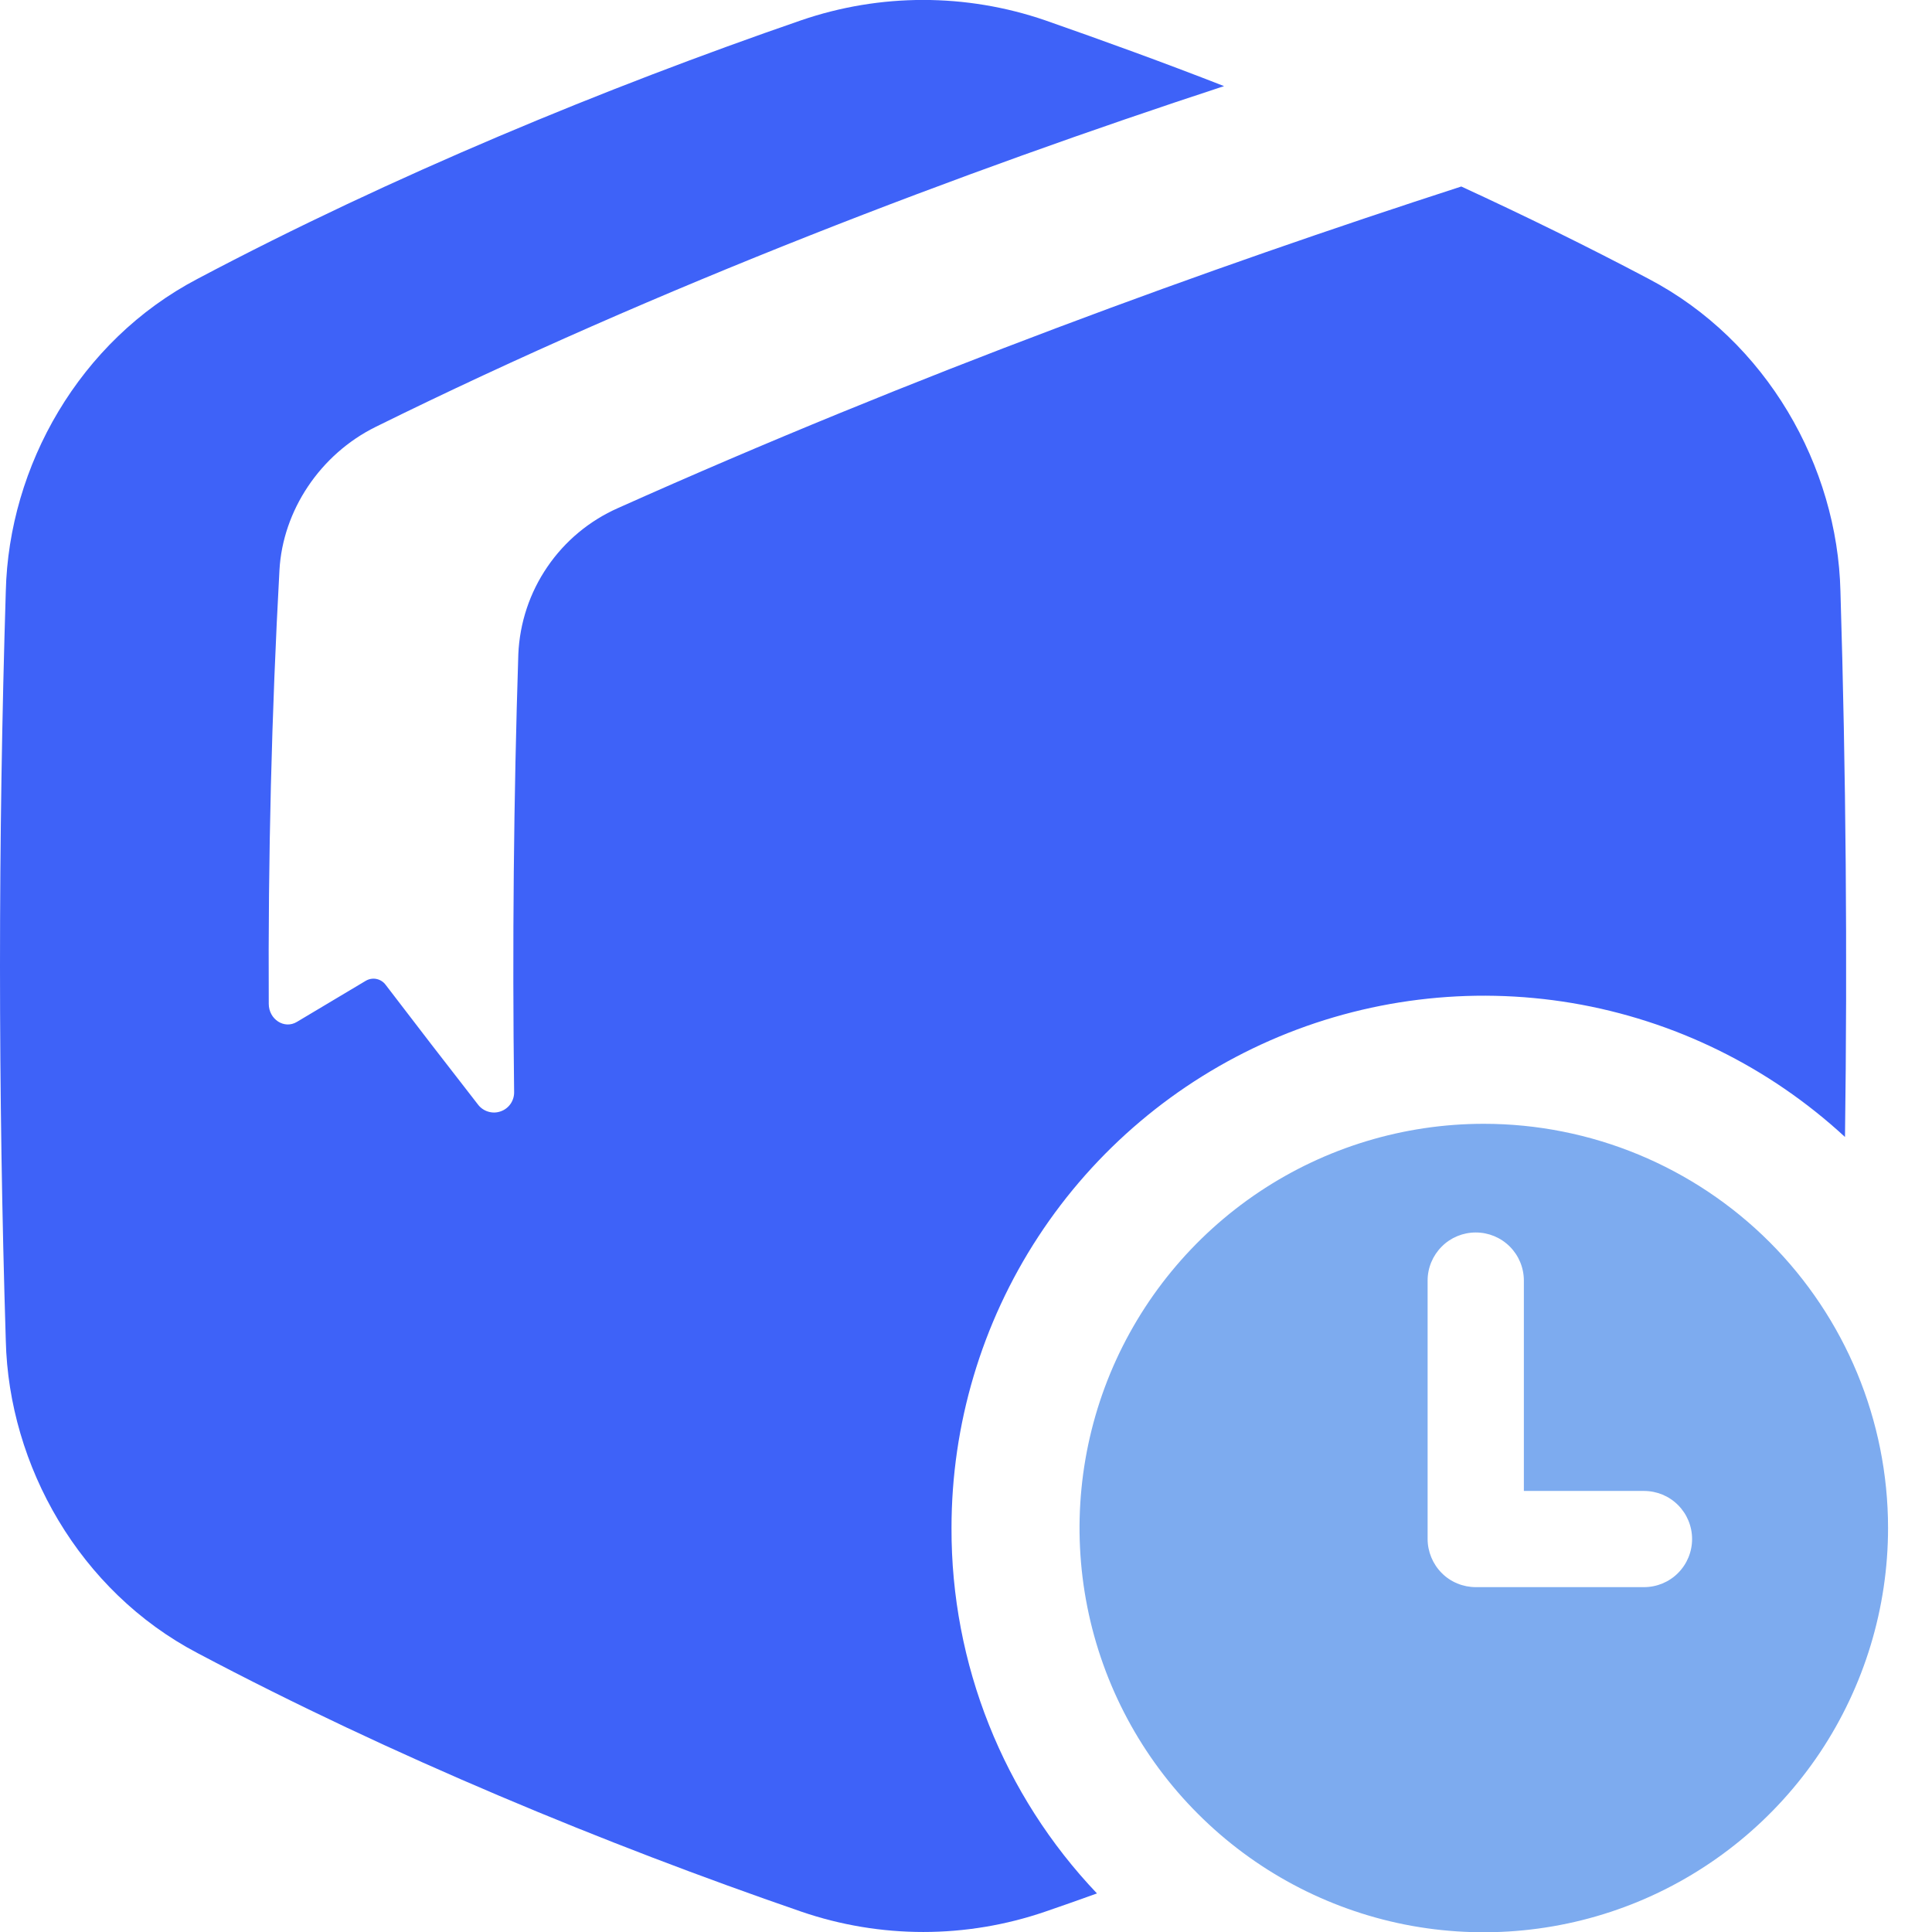 <svg xmlns="http://www.w3.org/2000/svg" version="1.1" xmlns:xlink="http://www.w3.org/1999/xlink" xmlns:svgjs="http://svgjs.dev/svgjs" width="28" height="28"><svg width="28" height="28" viewBox="0 0 28 28" fill="none" xmlns="http://www.w3.org/2000/svg">
<g clip-path="url(#clip0_91_978)">
<path d="M13.79 22.144C13.79 20.645 14.227 19.177 15.048 17.922C15.869 16.667 17.038 15.679 18.412 15.077C19.786 14.476 21.305 14.289 22.784 14.537C24.263 14.786 25.637 15.46 26.739 16.478C26.775 13.842 26.753 11.206 26.673 8.569C26.63 6.758 25.606 4.94 23.893 4.041C23.013 3.576 22.101 3.128 21.178 2.703C17.533 3.883 13.263 5.435 8.957 7.363C8.543 7.546 8.188 7.841 7.933 8.215C7.677 8.589 7.532 9.026 7.512 9.479C7.445 11.557 7.424 13.702 7.451 15.822C7.453 15.885 7.435 15.946 7.4 15.997C7.365 16.048 7.314 16.087 7.255 16.107C7.196 16.128 7.133 16.129 7.073 16.11C7.014 16.092 6.962 16.055 6.925 16.005C6.47 15.421 6.025 14.844 5.59 14.274C5.558 14.23 5.51 14.199 5.456 14.188C5.403 14.177 5.347 14.187 5.3 14.215C4.962 14.416 4.63 14.614 4.303 14.81C4.121 14.92 3.896 14.774 3.895 14.549C3.884 12.436 3.937 10.318 4.05 8.265C4.097 7.399 4.641 6.584 5.444 6.187C9.574 4.147 13.98 2.481 17.74 1.248C16.862 0.905 15.995 0.591 15.146 0.294C14 -0.099 12.757 -0.099 11.611 0.294C8.778 1.272 5.683 2.548 2.863 4.041C1.148 4.94 0.127 6.758 0.084 8.569C-0.028 12.19 -0.028 15.81 0.084 19.43C0.127 21.241 1.151 23.06 2.863 23.958C5.683 25.451 8.778 26.728 11.613 27.705C12.759 28.098 14.002 28.098 15.148 27.705C15.396 27.62 15.646 27.532 15.898 27.441C14.539 26.012 13.784 24.115 13.79 22.144Z" fill="#3E62F8"></path>
<path d="M21.504 16.287C20.345 16.287 19.213 16.63 18.249 17.274C17.286 17.918 16.535 18.833 16.091 19.903C15.648 20.974 15.532 22.152 15.758 23.288C15.984 24.425 16.542 25.469 17.362 26.288C18.181 27.108 19.225 27.666 20.361 27.892C21.498 28.117 22.676 28.001 23.747 27.558C24.817 27.114 25.732 26.363 26.376 25.4C27.019 24.436 27.363 23.303 27.363 22.145C27.363 20.591 26.745 19.101 25.647 18.002C24.548 16.904 23.058 16.287 21.504 16.287ZM23.826 23.002H21.388C21.296 23.002 21.206 22.984 21.121 22.949C21.036 22.914 20.959 22.863 20.895 22.798C20.83 22.733 20.779 22.656 20.744 22.572C20.709 22.487 20.69 22.396 20.69 22.305V18.559C20.69 18.374 20.764 18.197 20.895 18.066C21.025 17.935 21.203 17.862 21.388 17.862C21.573 17.862 21.75 17.935 21.881 18.066C22.012 18.197 22.085 18.374 22.085 18.559V21.608H23.826C24.011 21.608 24.189 21.681 24.319 21.812C24.45 21.943 24.523 22.12 24.523 22.305C24.523 22.49 24.45 22.667 24.319 22.798C24.189 22.929 24.011 23.002 23.826 23.002Z" fill="#7DABEF"></path>
</g>
<defs>
<clipPath id="SvgjsClipPath1005">
<rect width="28" height="28" fill="white"></rect>
</clipPath>
</defs>
</svg><style>@media (prefers-color-scheme: light) { :root { filter: none; } }
@media (prefers-color-scheme: dark) { :root { filter: none; } }
</style></svg>